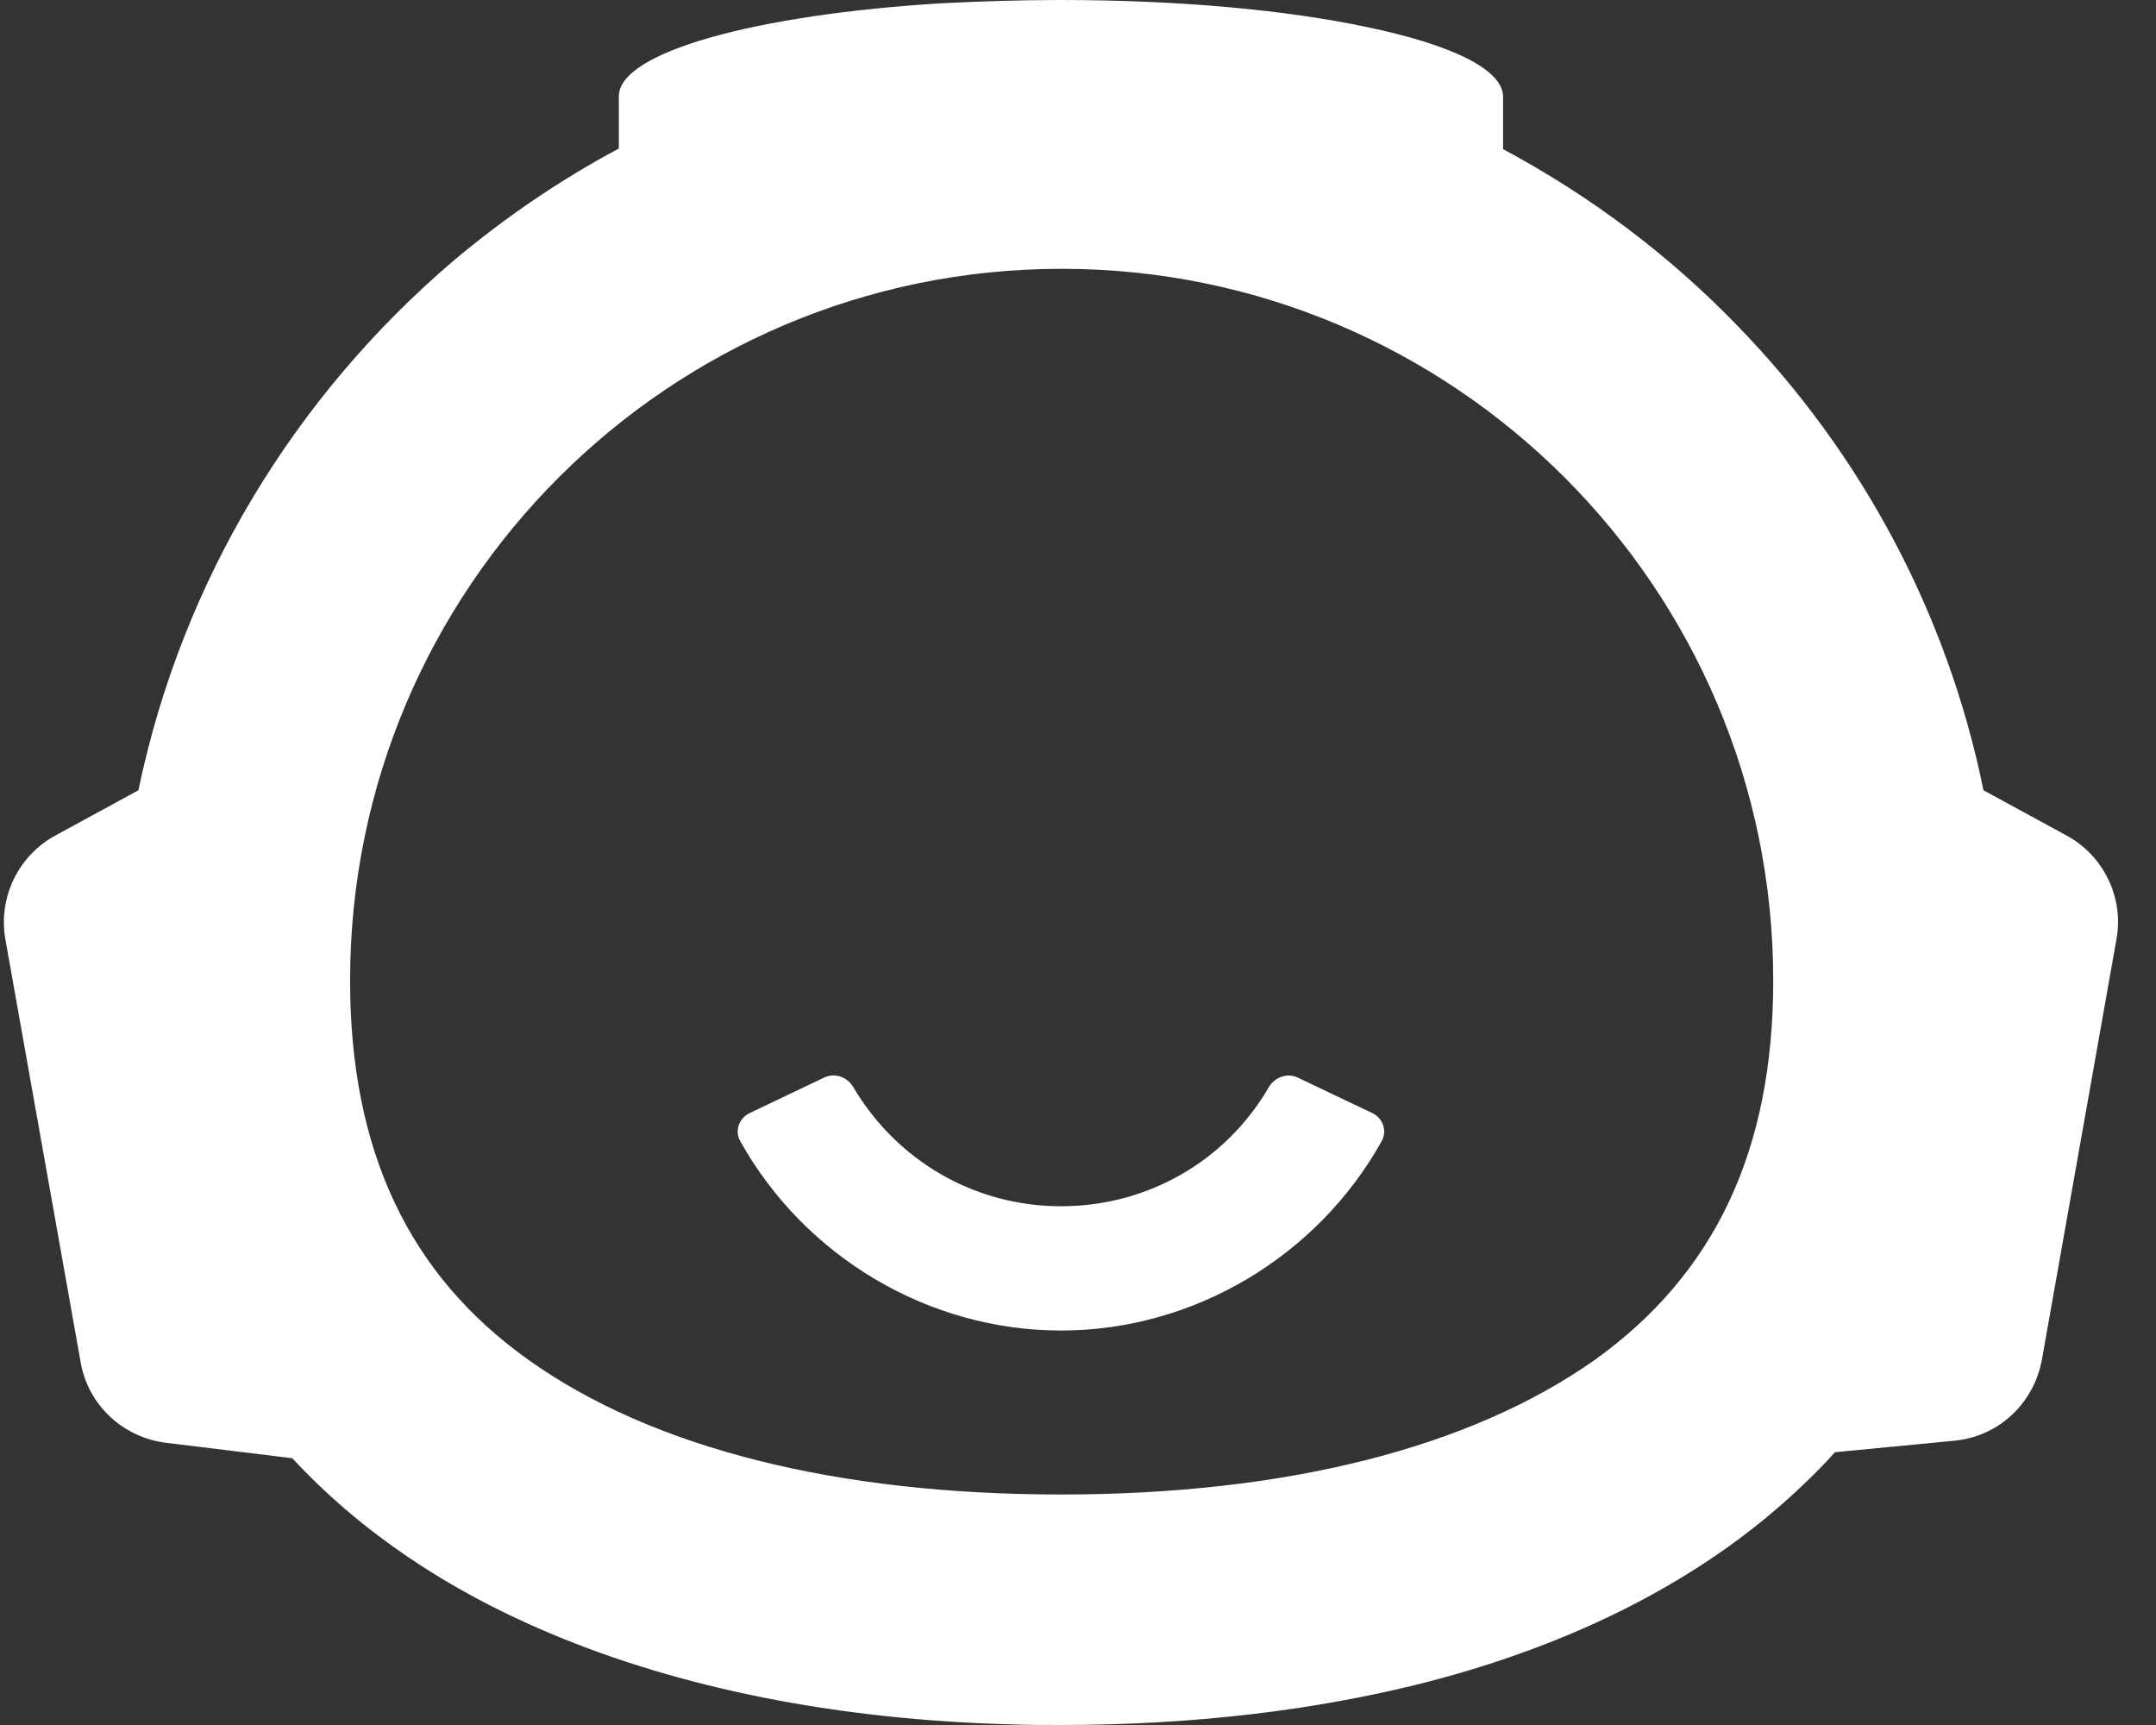 <svg width="50" height="40" viewBox="0 0 50 40" fill="none" xmlns="http://www.w3.org/2000/svg">
<rect x="0" y="0" width="50" height="40" fill="#333333" stroke="none"/>
<path d="M17.166 26.46C18.662 29.14 21.528 30.853 24.605 30.853C27.682 30.853 30.548 29.14 32.044 26.46C32.176 26.223 32.072 25.928 31.826 25.811L30.097 24.988C29.852 24.871 29.561 24.977 29.425 25.211C28.423 26.932 26.607 27.971 24.605 27.971C22.601 27.971 20.798 26.917 19.786 25.205C19.649 24.973 19.36 24.87 19.117 24.985L17.384 25.811C17.138 25.928 17.034 26.223 17.166 26.46Z" fill="white"/>
<path fill-rule="evenodd" clip-rule="evenodd" d="M47.916 19.369L45.999 18.325C45.158 14.196 43.148 10.503 40.328 7.589C38.738 5.937 36.899 4.55 34.858 3.459V2.244C34.858 1.605 33.643 1.029 31.679 0.623C29.841 0.234 27.347 0 24.605 0C23.639 0 22.704 0.031 21.8 0.078C17.499 0.343 14.352 1.216 14.352 2.228V3.444C12.98 4.176 11.703 5.049 10.518 6.046C6.857 9.163 4.223 13.448 3.21 18.325L1.294 19.369C0.421 19.837 -0.046 20.818 0.125 21.784L1.87 31.586C2.042 32.583 2.852 33.331 3.849 33.456L6.779 33.814C8.368 35.528 10.378 36.868 12.7 37.85C15.816 39.174 19.478 39.876 23.421 39.985C23.81 40 24.215 40 24.605 40C27.612 40 30.48 39.673 33.097 39.003C36.525 38.115 39.517 36.619 41.777 34.468C42.042 34.219 42.306 33.954 42.556 33.674L45.314 33.409C46.342 33.315 47.168 32.552 47.355 31.523L49.085 21.769C49.256 20.818 48.789 19.837 47.916 19.369ZM24.605 34.655C19.401 34.655 15.131 33.58 12.264 31.539C9.475 29.56 8.119 26.677 8.119 22.735C8.119 13.635 15.521 6.233 24.621 6.233C33.721 6.233 41.123 13.635 41.123 22.735C41.123 26.677 39.767 29.544 36.978 31.539C34.079 33.58 29.81 34.655 24.605 34.655Z" fill="white"/>
</svg>

